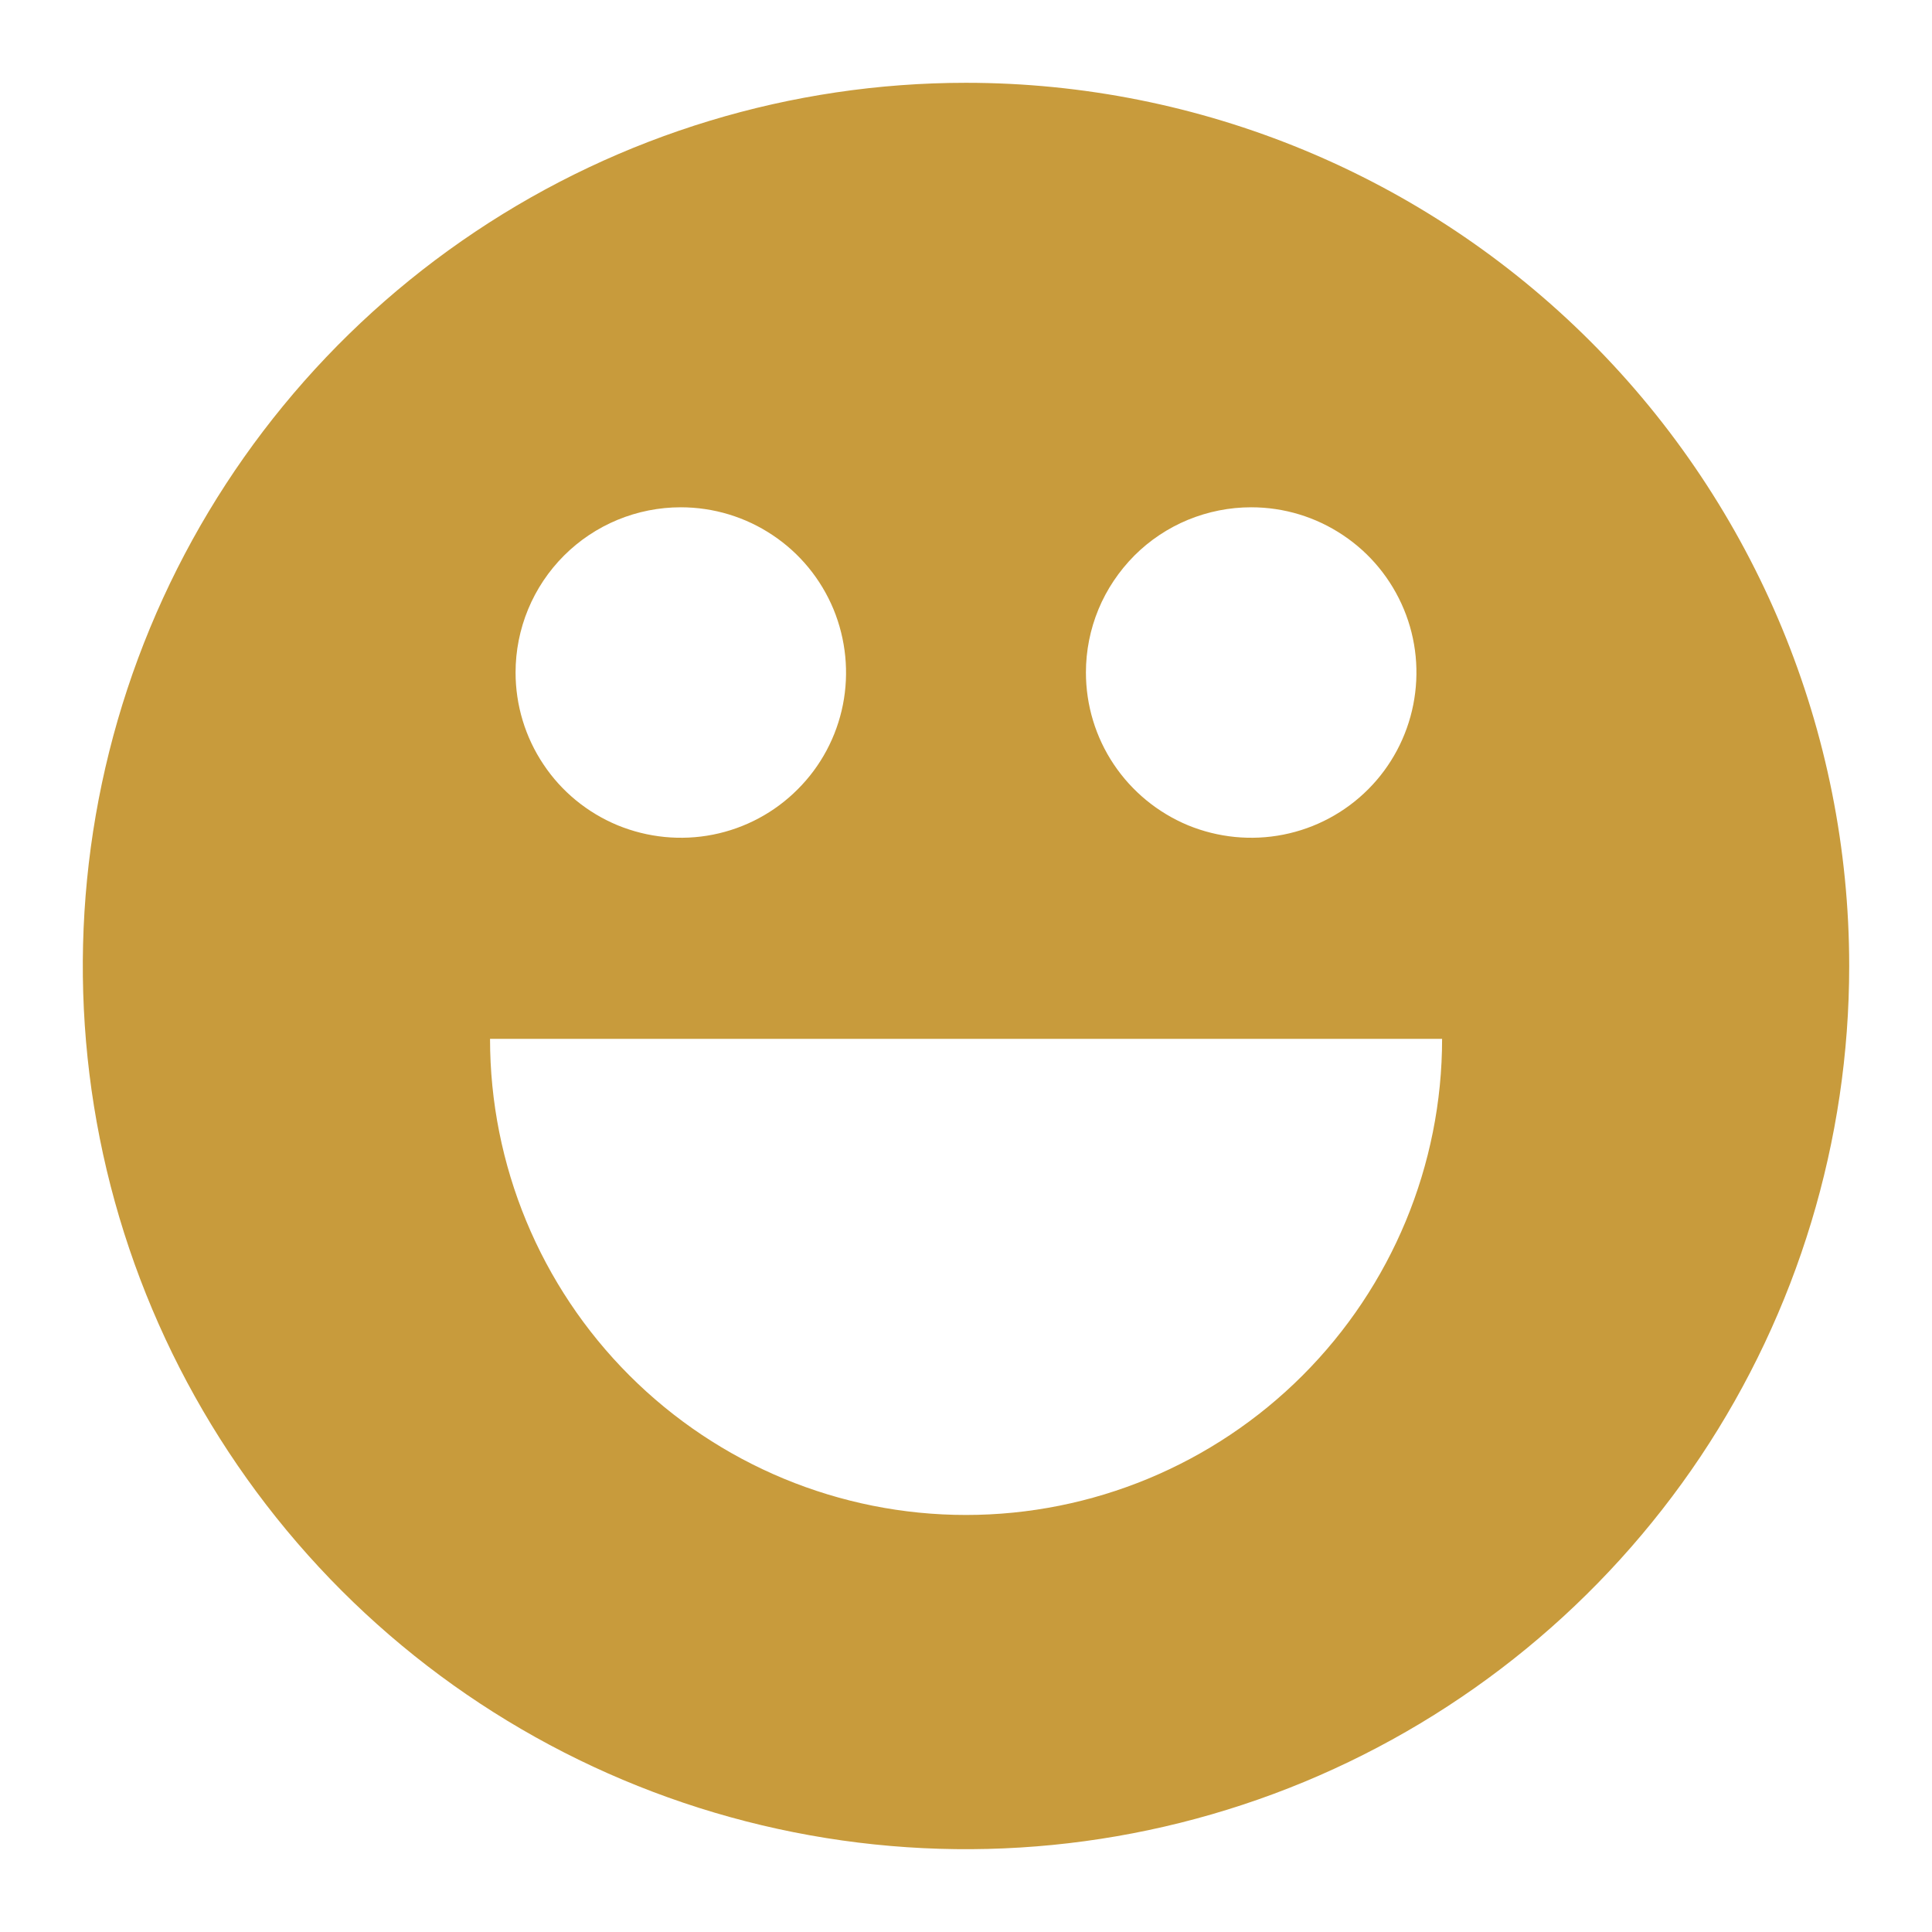 <svg width="16" height="16" viewBox="0 0 14 14" fill="none" xmlns="http://www.w3.org/2000/svg">
<path fill-rule="evenodd" clip-rule="evenodd" d="M7 0.6C5.734 0.6 4.497 0.975 3.444 1.679C2.392 2.382 1.572 3.381 1.087 4.551C0.603 5.72 0.476 7.007 0.723 8.249C0.97 9.49 1.58 10.63 2.475 11.526C3.37 12.421 4.51 13.03 5.752 13.277C6.993 13.524 8.28 13.397 9.449 12.913C10.619 12.428 11.618 11.608 12.322 10.556C13.025 9.503 13.4 8.266 13.4 7C13.4 5.303 12.726 3.675 11.526 2.475C10.325 1.274 8.697 0.6 7 0.6ZM9.067 3.676C9.304 3.676 9.535 3.746 9.732 3.878C9.929 4.009 10.082 4.196 10.173 4.415C10.264 4.634 10.287 4.875 10.241 5.107C10.195 5.339 10.081 5.553 9.914 5.72C9.746 5.888 9.533 6.002 9.3 6.048C9.068 6.094 8.827 6.07 8.608 5.98C8.39 5.889 8.203 5.736 8.071 5.539C7.939 5.342 7.869 5.11 7.869 4.873C7.869 4.716 7.9 4.56 7.96 4.415C8.02 4.27 8.109 4.138 8.22 4.026C8.331 3.915 8.463 3.827 8.608 3.767C8.754 3.707 8.909 3.676 9.067 3.676V3.676ZM4.933 3.676C5.17 3.676 5.402 3.746 5.599 3.878C5.796 4.009 5.949 4.196 6.04 4.415C6.13 4.634 6.154 4.875 6.108 5.107C6.062 5.339 5.948 5.553 5.78 5.72C5.613 5.888 5.399 6.002 5.167 6.048C4.935 6.094 4.694 6.07 4.475 5.98C4.256 5.889 4.069 5.736 3.938 5.539C3.806 5.342 3.736 5.11 3.736 4.873C3.736 4.716 3.767 4.56 3.827 4.415C3.887 4.27 3.975 4.138 4.087 4.026C4.198 3.915 4.33 3.827 4.475 3.767C4.62 3.707 4.776 3.676 4.933 3.676V3.676ZM7 10.978C6.085 10.978 5.208 10.614 4.561 9.967C3.914 9.32 3.551 8.443 3.551 7.528H10.45C10.45 8.443 10.086 9.32 9.439 9.967C8.792 10.614 7.915 10.978 7 10.978Z" fill="#C89B3C"/>
</svg>
